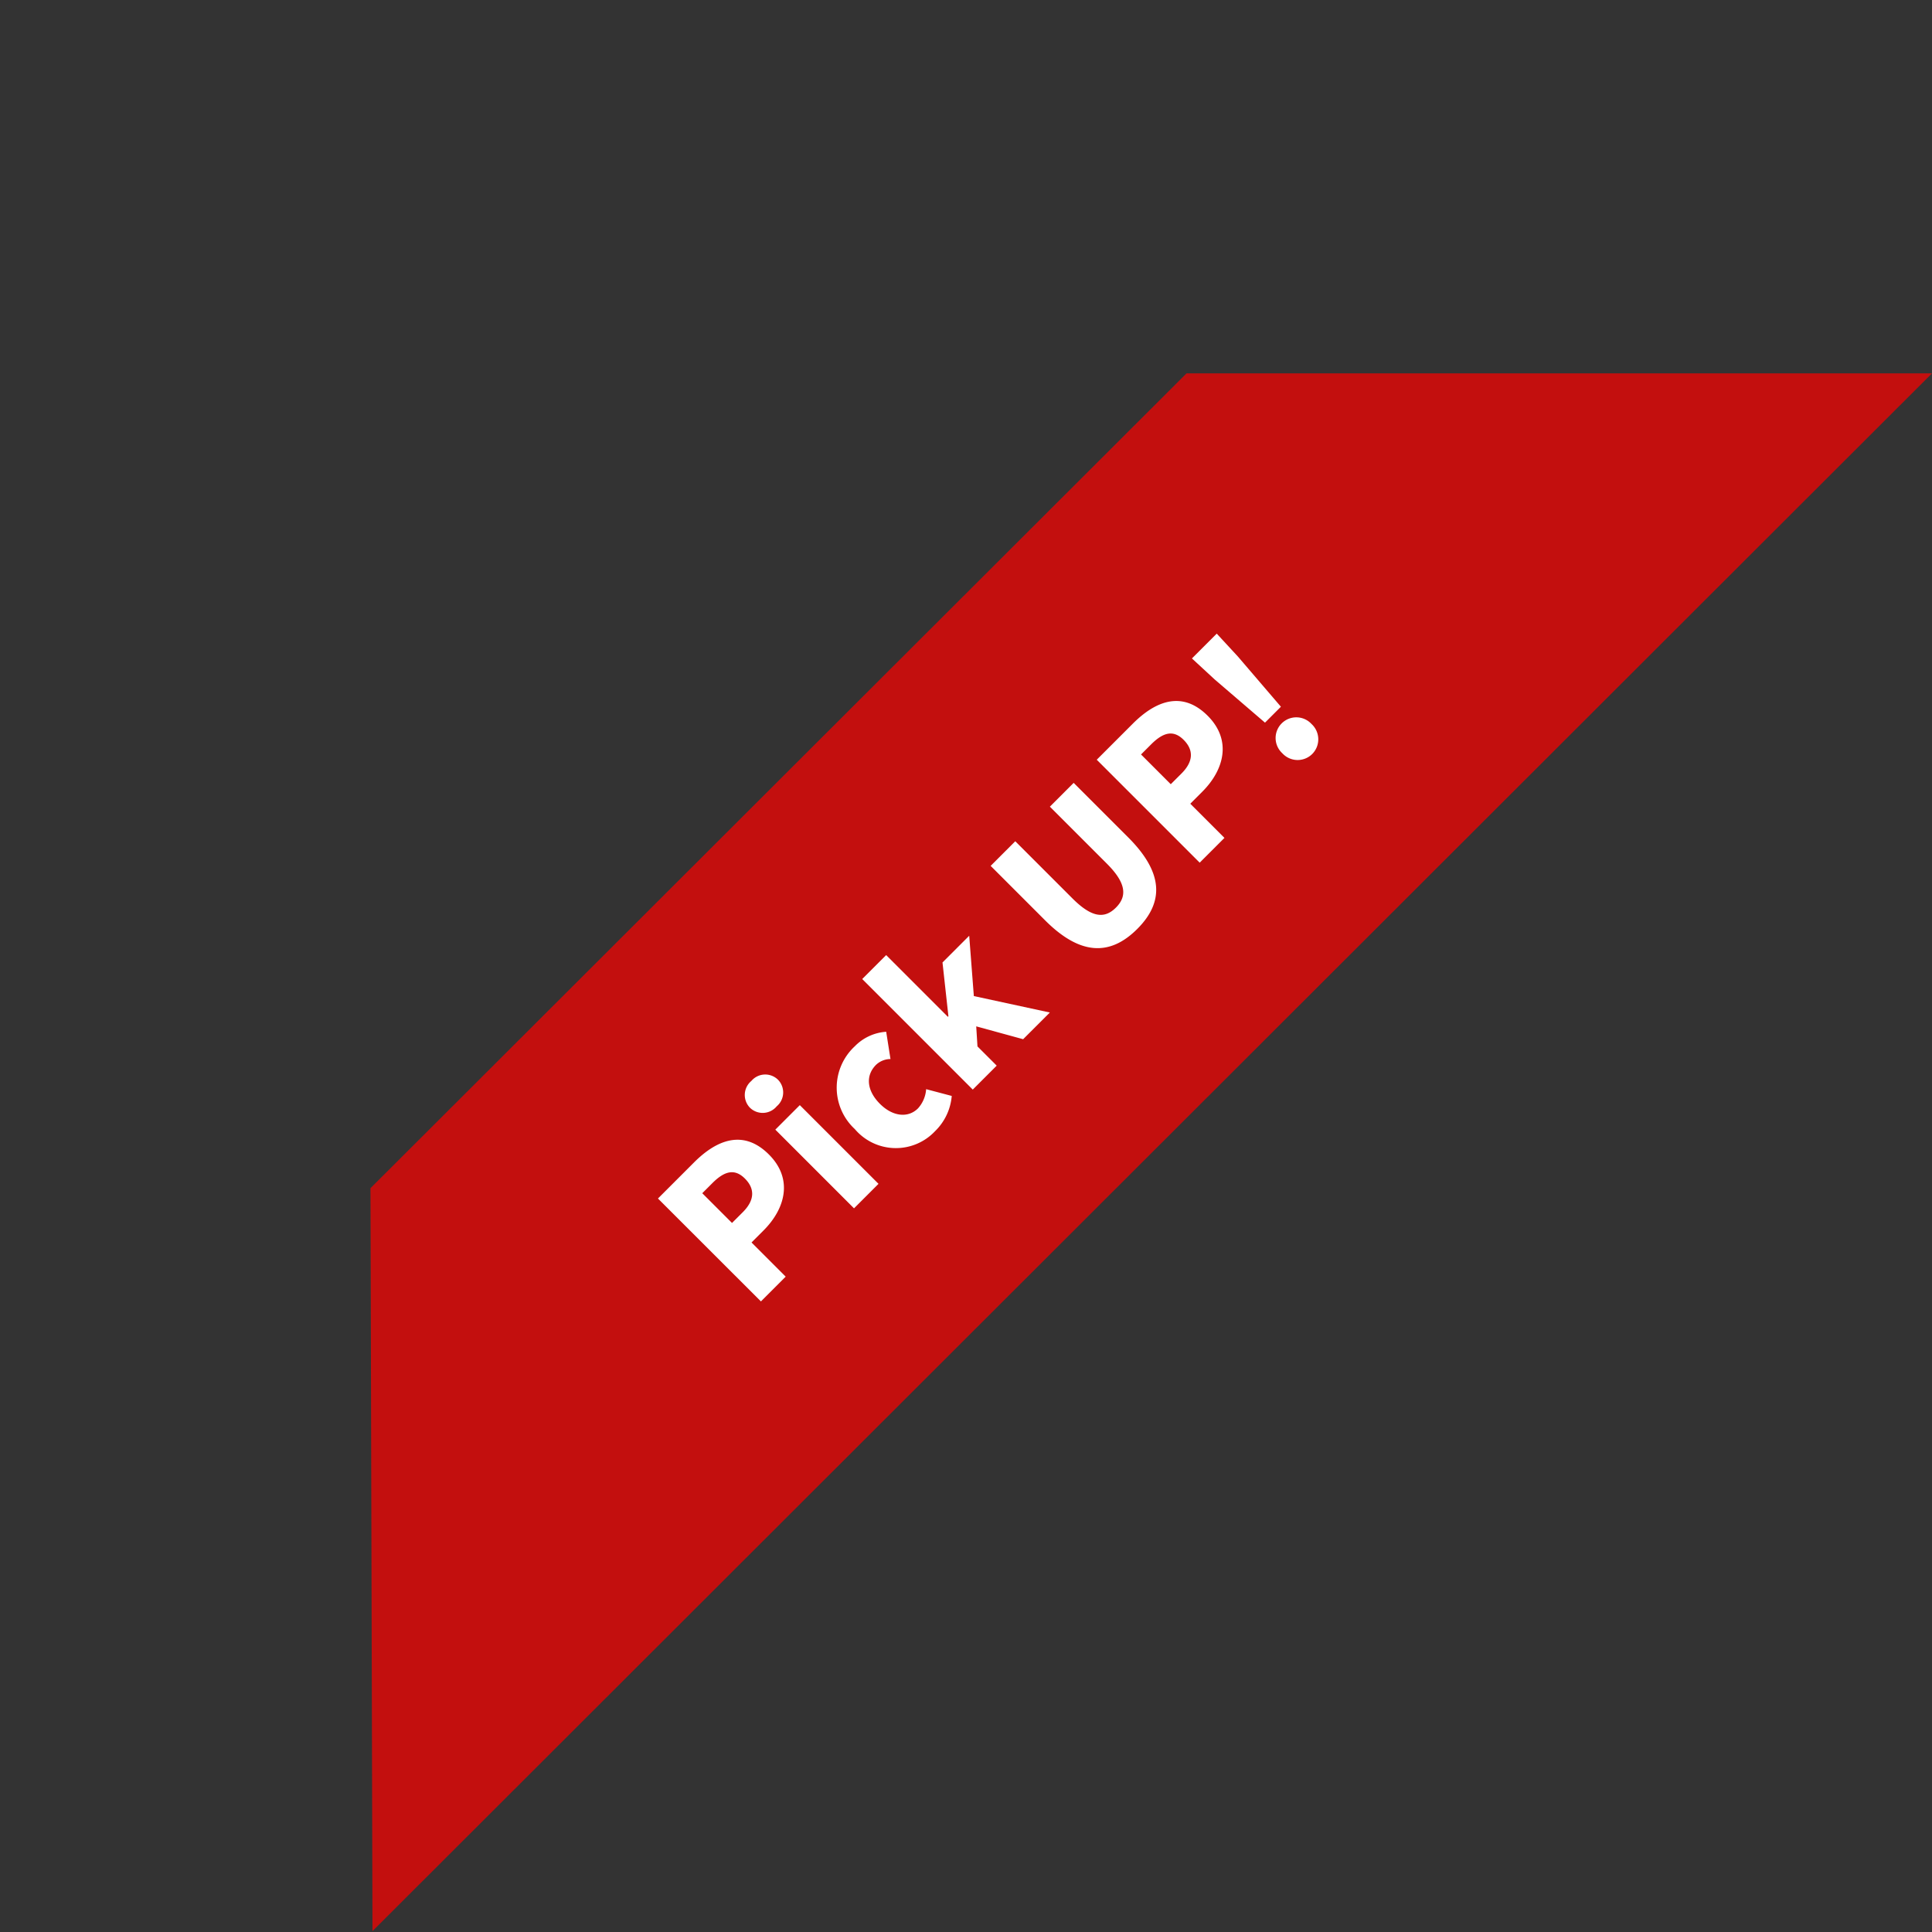 <svg xmlns="http://www.w3.org/2000/svg" width="157.976" height="157.976"><rect width="100%" height="100%" fill="#333333" stroke="none"/><g data-name="Group 17521"><path data-name="Path 17153" d="M157.976 30.528L30.457 157.905l-.165-60.748 66.73-66.629z" fill="#c30f0e"/><path data-name="Path 17157" d="M62.22 106.414l2.025-2.025-2.794-2.795.984-.984c1.776-1.776 2.441-4.206.438-6.208-2.081-2.082-4.265-1.211-6.12.644L53.8 98zm-2.365-6.415l-2.432-2.432.826-.826c.973-.973 1.81-1.222 2.659-.374.826.826.814 1.765-.17 2.75zm9.976-1.196l2.003-2.003-6.435-6.435-2.002 2.003zm-6.324-8.339a1.485 1.485 0 00.113-2.172 1.487 1.487 0 00-2.183.096 1.492 1.492 0 00-.108 2.195 1.49 1.49 0 002.18-.121zm12.957 2.023a4.536 4.536 0 001.358-2.874l-2.093-.554a2.61 2.61 0 01-.668 1.572c-.792.792-2.048.69-3.111-.373-1.075-1.075-1.2-2.308-.317-3.19a1.736 1.736 0 011.18-.473l-.351-2.229a3.94 3.94 0 00-2.568 1.188 4.61 4.61 0 000 6.766 4.4 4.4 0 006.57.167zm3.077-3.394l1.958-1.958-1.573-1.572-.102-1.64 3.836 1.051 2.183-2.183-6.214-1.344-.379-4.932-2.184 2.183.484 4.398-.045.046-5.046-5.046-1.957 1.957zm13.452-13.136c2.24-2.24 2.093-4.65-.746-7.49l-4.455-4.454-1.946 1.946 4.667 4.667c1.595 1.595 1.652 2.67.735 3.586-.928.928-1.968.838-3.564-.758l-4.667-4.667-2.013 2.014 4.454 4.455c2.84 2.84 5.284 2.953 7.535.701zm5.103-5.419l2.025-2.025-2.794-2.794.984-.985c1.776-1.776 2.44-4.206.438-6.208-2.082-2.082-4.265-1.21-6.12.645l-2.95 2.95zm-2.365-6.415L93.3 61.691l.823-.823c.973-.973 1.81-1.222 2.659-.374.826.826.814 1.765-.17 2.75zm7.705-5.034l1.301-1.301-3.53-4.119-1.717-1.858-2.028 2.028 1.859 1.717zm3.858 2.568a1.7 1.7 0 00-.054-2.458 1.692 1.692 0 00-2.446-.042 1.689 1.689 0 00.056 2.432 1.693 1.693 0 002.444.068z" fill="#fff" stroke="rgba(0,0,0,0)"/></g></svg>